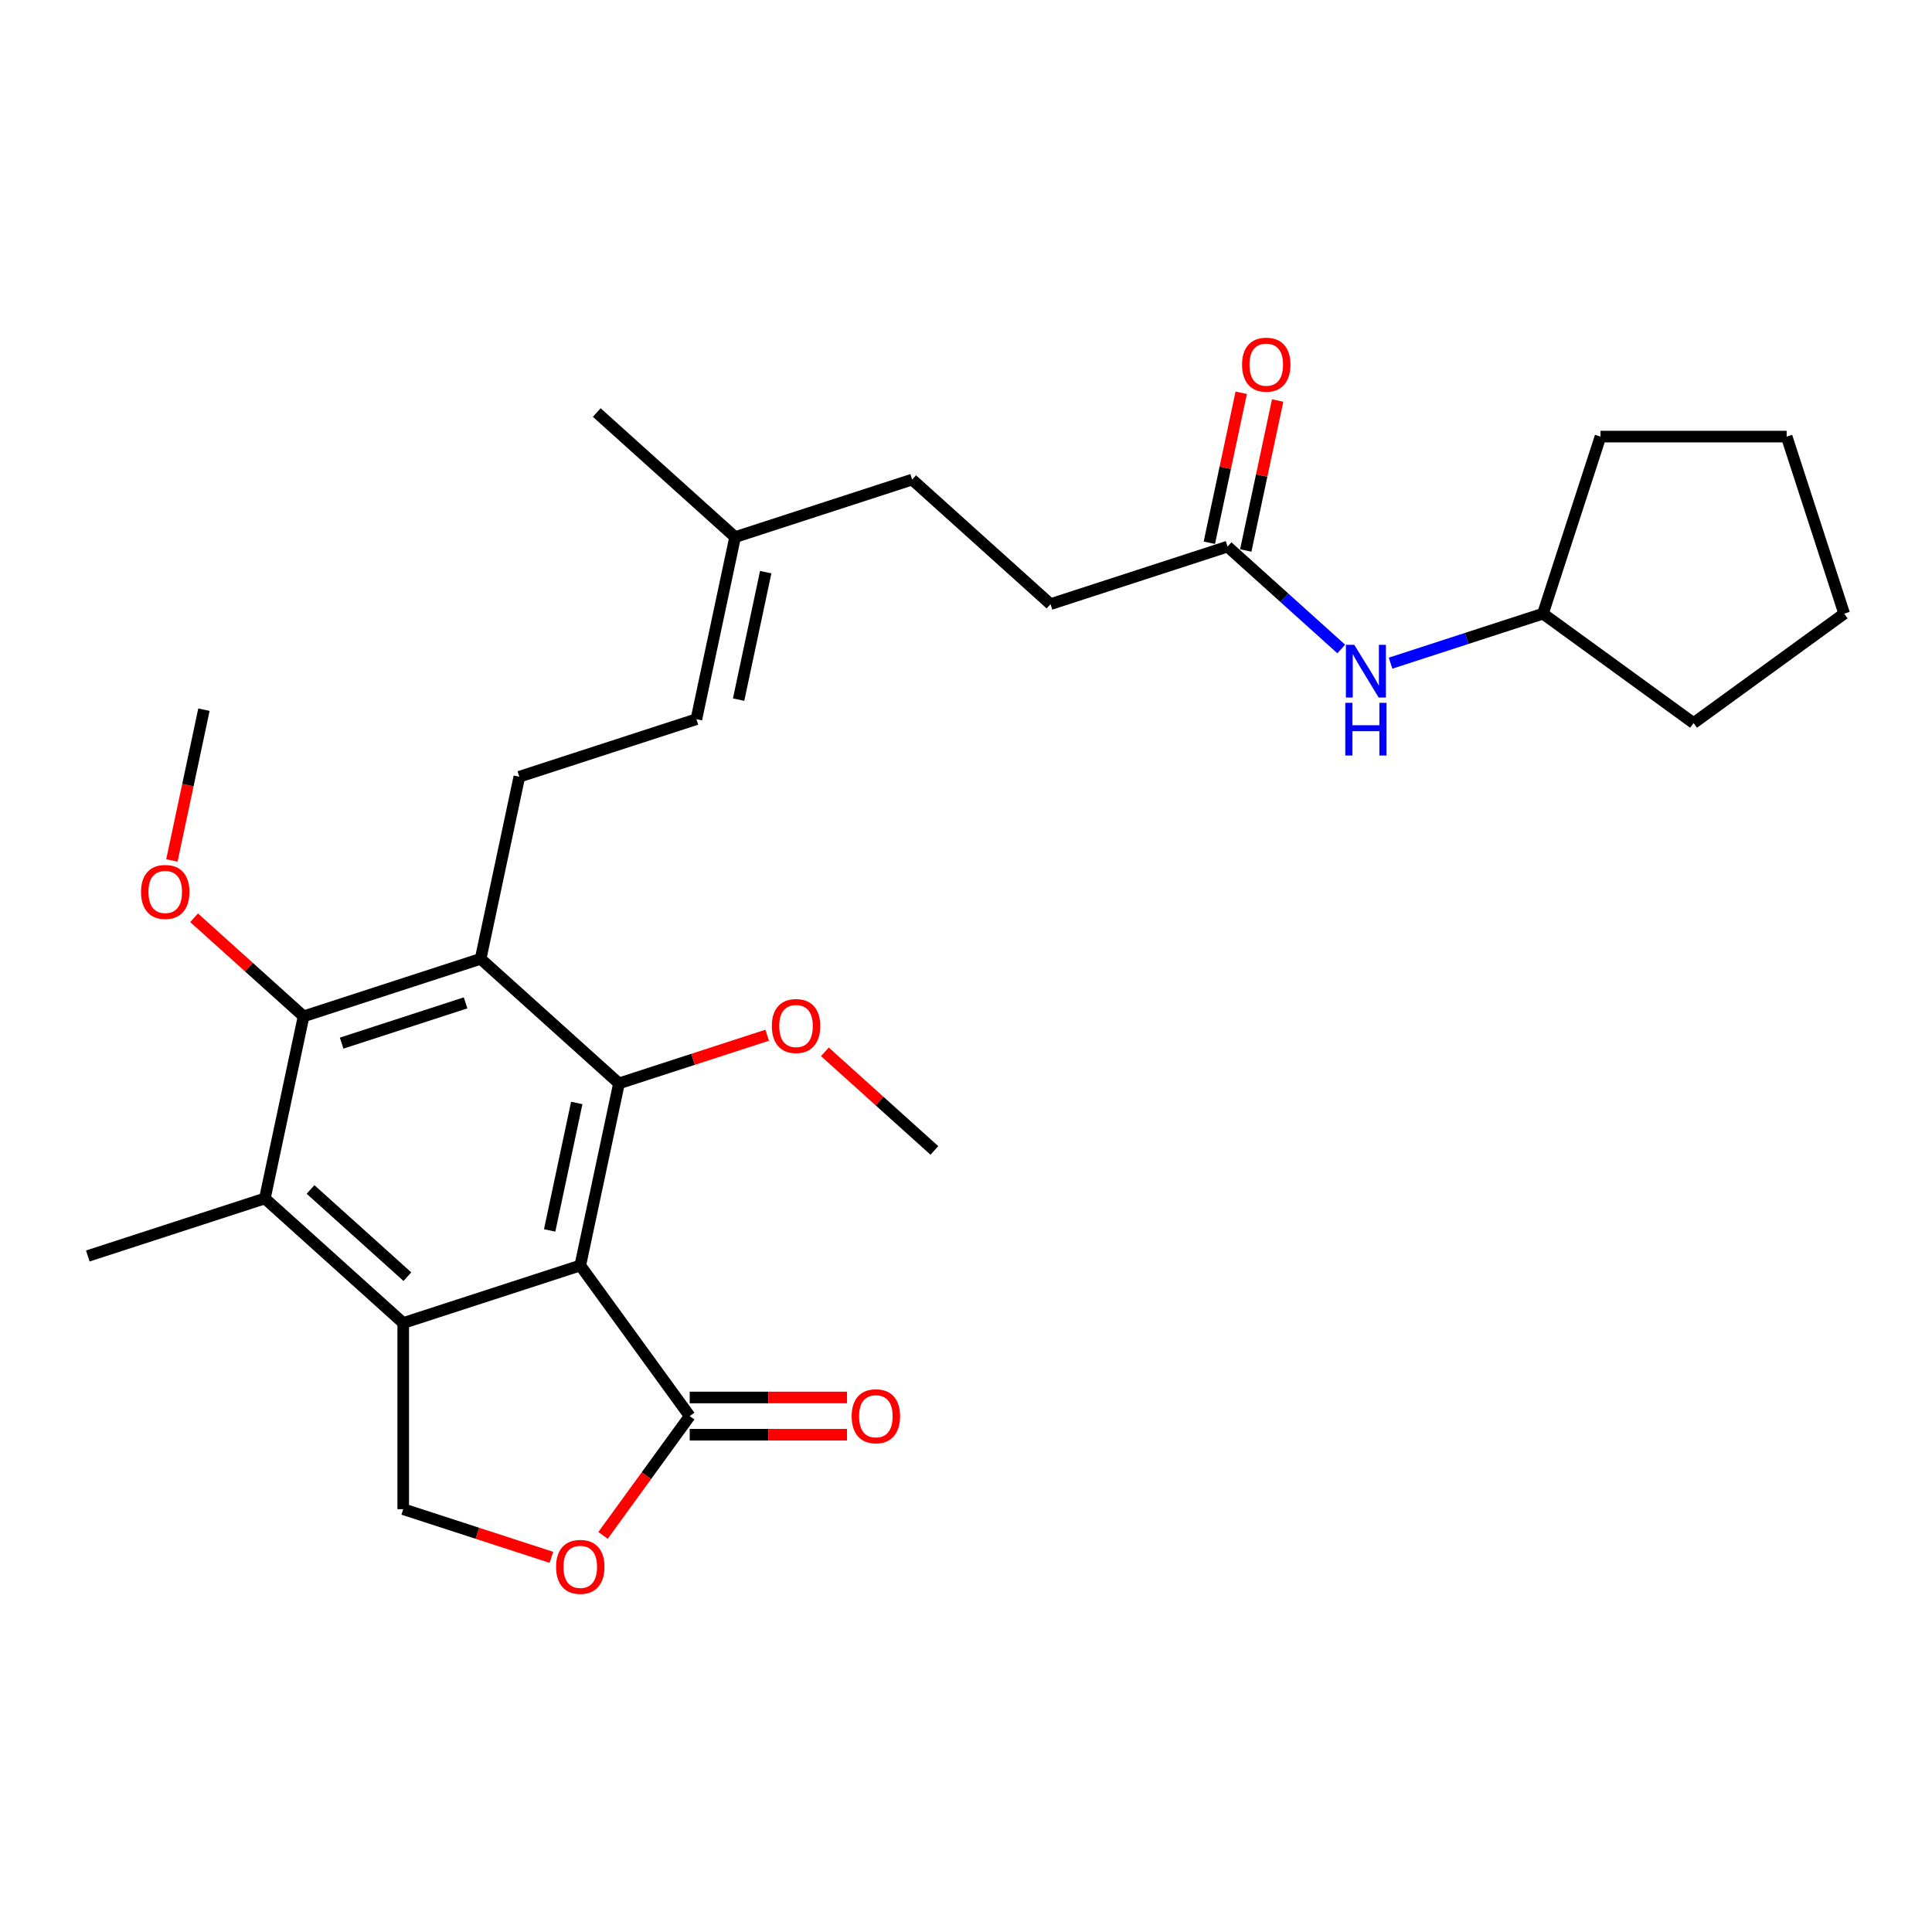 <?xml version='1.0' encoding='iso-8859-1'?>
<svg version='1.1' baseProfile='full'
              xmlns='http://www.w3.org/2000/svg'
                      xmlns:rdkit='http://www.rdkit.org/xml'
                      xmlns:xlink='http://www.w3.org/1999/xlink'
                  xml:space='preserve'
width='1000px' height='1000px' viewBox='0 0 1000 1000'>
<!-- END OF HEADER -->
<rect style='opacity:1.0;fill:#FFFFFF;stroke:none' width='1000' height='1000' x='0' y='0'> </rect>
<path class='bond-0' d='M 300.349,655.016 L 208.706,684.792' style='fill:none;fill-rule:evenodd;stroke:#000000;stroke-width:6px;stroke-linecap:butt;stroke-linejoin:miter;stroke-opacity:1' />
<path class='bond-1' d='M 300.349,655.016 L 320.384,560.762' style='fill:none;fill-rule:evenodd;stroke:#000000;stroke-width:6px;stroke-linecap:butt;stroke-linejoin:miter;stroke-opacity:1' />
<path class='bond-1' d='M 284.504,636.871 L 298.528,570.893' style='fill:none;fill-rule:evenodd;stroke:#000000;stroke-width:6px;stroke-linecap:butt;stroke-linejoin:miter;stroke-opacity:1' />
<path class='bond-5' d='M 300.349,655.016 L 356.988,732.972' style='fill:none;fill-rule:evenodd;stroke:#000000;stroke-width:6px;stroke-linecap:butt;stroke-linejoin:miter;stroke-opacity:1' />
<path class='bond-4' d='M 208.706,684.792 L 137.098,620.315' style='fill:none;fill-rule:evenodd;stroke:#000000;stroke-width:6px;stroke-linecap:butt;stroke-linejoin:miter;stroke-opacity:1' />
<path class='bond-4' d='M 210.86,660.799 L 160.734,615.665' style='fill:none;fill-rule:evenodd;stroke:#000000;stroke-width:6px;stroke-linecap:butt;stroke-linejoin:miter;stroke-opacity:1' />
<path class='bond-7' d='M 208.706,684.792 L 208.706,781.152' style='fill:none;fill-rule:evenodd;stroke:#000000;stroke-width:6px;stroke-linecap:butt;stroke-linejoin:miter;stroke-opacity:1' />
<path class='bond-2' d='M 320.384,560.762 L 248.775,496.285' style='fill:none;fill-rule:evenodd;stroke:#000000;stroke-width:6px;stroke-linecap:butt;stroke-linejoin:miter;stroke-opacity:1' />
<path class='bond-15' d='M 320.384,560.762 L 358.737,548.3' style='fill:none;fill-rule:evenodd;stroke:#000000;stroke-width:6px;stroke-linecap:butt;stroke-linejoin:miter;stroke-opacity:1' />
<path class='bond-15' d='M 358.737,548.3 L 397.091,535.838' style='fill:none;fill-rule:evenodd;stroke:#FF0000;stroke-width:6px;stroke-linecap:butt;stroke-linejoin:miter;stroke-opacity:1' />
<path class='bond-3' d='M 248.775,496.285 L 157.132,526.062' style='fill:none;fill-rule:evenodd;stroke:#000000;stroke-width:6px;stroke-linecap:butt;stroke-linejoin:miter;stroke-opacity:1' />
<path class='bond-3' d='M 240.984,519.08 L 176.834,539.924' style='fill:none;fill-rule:evenodd;stroke:#000000;stroke-width:6px;stroke-linecap:butt;stroke-linejoin:miter;stroke-opacity:1' />
<path class='bond-8' d='M 248.775,496.285 L 268.809,402.032' style='fill:none;fill-rule:evenodd;stroke:#000000;stroke-width:6px;stroke-linecap:butt;stroke-linejoin:miter;stroke-opacity:1' />
<path class='bond-16' d='M 157.132,526.062 L 128.795,500.548' style='fill:none;fill-rule:evenodd;stroke:#000000;stroke-width:6px;stroke-linecap:butt;stroke-linejoin:miter;stroke-opacity:1' />
<path class='bond-16' d='M 128.795,500.548 L 100.459,475.033' style='fill:none;fill-rule:evenodd;stroke:#FF0000;stroke-width:6px;stroke-linecap:butt;stroke-linejoin:miter;stroke-opacity:1' />
<path class='bond-29' d='M 157.132,526.062 L 137.098,620.315' style='fill:none;fill-rule:evenodd;stroke:#000000;stroke-width:6px;stroke-linecap:butt;stroke-linejoin:miter;stroke-opacity:1' />
<path class='bond-20' d='M 137.098,620.315 L 45.455,650.092' style='fill:none;fill-rule:evenodd;stroke:#000000;stroke-width:6px;stroke-linecap:butt;stroke-linejoin:miter;stroke-opacity:1' />
<path class='bond-6' d='M 356.988,732.972 L 334.556,763.846' style='fill:none;fill-rule:evenodd;stroke:#000000;stroke-width:6px;stroke-linecap:butt;stroke-linejoin:miter;stroke-opacity:1' />
<path class='bond-6' d='M 334.556,763.846 L 312.125,794.721' style='fill:none;fill-rule:evenodd;stroke:#FF0000;stroke-width:6px;stroke-linecap:butt;stroke-linejoin:miter;stroke-opacity:1' />
<path class='bond-12' d='M 356.988,742.608 L 397.7,742.608' style='fill:none;fill-rule:evenodd;stroke:#000000;stroke-width:6px;stroke-linecap:butt;stroke-linejoin:miter;stroke-opacity:1' />
<path class='bond-12' d='M 397.7,742.608 L 438.411,742.608' style='fill:none;fill-rule:evenodd;stroke:#FF0000;stroke-width:6px;stroke-linecap:butt;stroke-linejoin:miter;stroke-opacity:1' />
<path class='bond-12' d='M 356.988,723.336 L 397.7,723.336' style='fill:none;fill-rule:evenodd;stroke:#000000;stroke-width:6px;stroke-linecap:butt;stroke-linejoin:miter;stroke-opacity:1' />
<path class='bond-12' d='M 397.7,723.336 L 438.411,723.336' style='fill:none;fill-rule:evenodd;stroke:#FF0000;stroke-width:6px;stroke-linecap:butt;stroke-linejoin:miter;stroke-opacity:1' />
<path class='bond-28' d='M 285.414,806.075 L 247.06,793.613' style='fill:none;fill-rule:evenodd;stroke:#FF0000;stroke-width:6px;stroke-linecap:butt;stroke-linejoin:miter;stroke-opacity:1' />
<path class='bond-28' d='M 247.06,793.613 L 208.706,781.152' style='fill:none;fill-rule:evenodd;stroke:#000000;stroke-width:6px;stroke-linecap:butt;stroke-linejoin:miter;stroke-opacity:1' />
<path class='bond-10' d='M 268.809,402.032 L 360.452,372.255' style='fill:none;fill-rule:evenodd;stroke:#000000;stroke-width:6px;stroke-linecap:butt;stroke-linejoin:miter;stroke-opacity:1' />
<path class='bond-9' d='M 635.381,282.925 L 543.738,312.702' style='fill:none;fill-rule:evenodd;stroke:#000000;stroke-width:6px;stroke-linecap:butt;stroke-linejoin:miter;stroke-opacity:1' />
<path class='bond-11' d='M 635.381,282.925 L 664.807,309.42' style='fill:none;fill-rule:evenodd;stroke:#000000;stroke-width:6px;stroke-linecap:butt;stroke-linejoin:miter;stroke-opacity:1' />
<path class='bond-11' d='M 664.807,309.42 L 694.232,335.915' style='fill:none;fill-rule:evenodd;stroke:#0000FF;stroke-width:6px;stroke-linecap:butt;stroke-linejoin:miter;stroke-opacity:1' />
<path class='bond-14' d='M 644.806,284.929 L 653.056,246.118' style='fill:none;fill-rule:evenodd;stroke:#000000;stroke-width:6px;stroke-linecap:butt;stroke-linejoin:miter;stroke-opacity:1' />
<path class='bond-14' d='M 653.056,246.118 L 661.306,207.307' style='fill:none;fill-rule:evenodd;stroke:#FF0000;stroke-width:6px;stroke-linecap:butt;stroke-linejoin:miter;stroke-opacity:1' />
<path class='bond-14' d='M 625.956,280.922 L 634.205,242.111' style='fill:none;fill-rule:evenodd;stroke:#000000;stroke-width:6px;stroke-linecap:butt;stroke-linejoin:miter;stroke-opacity:1' />
<path class='bond-14' d='M 634.205,242.111 L 642.455,203.3' style='fill:none;fill-rule:evenodd;stroke:#FF0000;stroke-width:6px;stroke-linecap:butt;stroke-linejoin:miter;stroke-opacity:1' />
<path class='bond-13' d='M 360.452,372.255 L 380.486,278.002' style='fill:none;fill-rule:evenodd;stroke:#000000;stroke-width:6px;stroke-linecap:butt;stroke-linejoin:miter;stroke-opacity:1' />
<path class='bond-13' d='M 382.308,362.124 L 396.332,296.147' style='fill:none;fill-rule:evenodd;stroke:#000000;stroke-width:6px;stroke-linecap:butt;stroke-linejoin:miter;stroke-opacity:1' />
<path class='bond-19' d='M 719.748,343.257 L 759.19,330.441' style='fill:none;fill-rule:evenodd;stroke:#0000FF;stroke-width:6px;stroke-linecap:butt;stroke-linejoin:miter;stroke-opacity:1' />
<path class='bond-19' d='M 759.19,330.441 L 798.633,317.626' style='fill:none;fill-rule:evenodd;stroke:#000000;stroke-width:6px;stroke-linecap:butt;stroke-linejoin:miter;stroke-opacity:1' />
<path class='bond-18' d='M 380.486,278.002 L 472.129,248.225' style='fill:none;fill-rule:evenodd;stroke:#000000;stroke-width:6px;stroke-linecap:butt;stroke-linejoin:miter;stroke-opacity:1' />
<path class='bond-21' d='M 380.486,278.002 L 308.877,213.525' style='fill:none;fill-rule:evenodd;stroke:#000000;stroke-width:6px;stroke-linecap:butt;stroke-linejoin:miter;stroke-opacity:1' />
<path class='bond-22' d='M 426.962,544.434 L 455.299,569.948' style='fill:none;fill-rule:evenodd;stroke:#FF0000;stroke-width:6px;stroke-linecap:butt;stroke-linejoin:miter;stroke-opacity:1' />
<path class='bond-22' d='M 455.299,569.948 L 483.636,595.462' style='fill:none;fill-rule:evenodd;stroke:#000000;stroke-width:6px;stroke-linecap:butt;stroke-linejoin:miter;stroke-opacity:1' />
<path class='bond-23' d='M 88.968,445.377 L 97.263,406.355' style='fill:none;fill-rule:evenodd;stroke:#FF0000;stroke-width:6px;stroke-linecap:butt;stroke-linejoin:miter;stroke-opacity:1' />
<path class='bond-23' d='M 97.263,406.355 L 105.557,367.332' style='fill:none;fill-rule:evenodd;stroke:#000000;stroke-width:6px;stroke-linecap:butt;stroke-linejoin:miter;stroke-opacity:1' />
<path class='bond-17' d='M 543.738,312.702 L 472.129,248.225' style='fill:none;fill-rule:evenodd;stroke:#000000;stroke-width:6px;stroke-linecap:butt;stroke-linejoin:miter;stroke-opacity:1' />
<path class='bond-24' d='M 798.633,317.626 L 828.41,225.983' style='fill:none;fill-rule:evenodd;stroke:#000000;stroke-width:6px;stroke-linecap:butt;stroke-linejoin:miter;stroke-opacity:1' />
<path class='bond-25' d='M 798.633,317.626 L 876.589,374.264' style='fill:none;fill-rule:evenodd;stroke:#000000;stroke-width:6px;stroke-linecap:butt;stroke-linejoin:miter;stroke-opacity:1' />
<path class='bond-27' d='M 828.41,225.983 L 924.769,225.983' style='fill:none;fill-rule:evenodd;stroke:#000000;stroke-width:6px;stroke-linecap:butt;stroke-linejoin:miter;stroke-opacity:1' />
<path class='bond-26' d='M 876.589,374.264 L 954.545,317.626' style='fill:none;fill-rule:evenodd;stroke:#000000;stroke-width:6px;stroke-linecap:butt;stroke-linejoin:miter;stroke-opacity:1' />
<path class='bond-30' d='M 954.545,317.626 L 924.769,225.983' style='fill:none;fill-rule:evenodd;stroke:#000000;stroke-width:6px;stroke-linecap:butt;stroke-linejoin:miter;stroke-opacity:1' />
<path  class='atom-7' d='M 287.823 811.005
Q 287.823 804.453, 291.06 800.791
Q 294.298 797.13, 300.349 797.13
Q 306.401 797.13, 309.638 800.791
Q 312.876 804.453, 312.876 811.005
Q 312.876 817.635, 309.6 821.412
Q 306.324 825.151, 300.349 825.151
Q 294.337 825.151, 291.06 821.412
Q 287.823 817.673, 287.823 811.005
M 300.349 822.067
Q 304.512 822.067, 306.748 819.292
Q 309.022 816.478, 309.022 811.005
Q 309.022 805.648, 306.748 802.95
Q 304.512 800.213, 300.349 800.213
Q 296.187 800.213, 293.913 802.911
Q 291.677 805.609, 291.677 811.005
Q 291.677 816.517, 293.913 819.292
Q 296.187 822.067, 300.349 822.067
' fill='#FF0000'/>
<path  class='atom-12' d='M 700.958 333.758
L 709.9 348.212
Q 710.787 349.638, 712.213 352.22
Q 713.639 354.803, 713.716 354.957
L 713.716 333.758
L 717.339 333.758
L 717.339 361.047
L 713.6 361.047
L 704.003 345.244
Q 702.885 343.394, 701.69 341.274
Q 700.534 339.154, 700.187 338.499
L 700.187 361.047
L 696.641 361.047
L 696.641 333.758
L 700.958 333.758
' fill='#0000FF'/>
<path  class='atom-12' d='M 696.313 363.776
L 700.014 363.776
L 700.014 375.377
L 713.966 375.377
L 713.966 363.776
L 717.667 363.776
L 717.667 391.064
L 713.966 391.064
L 713.966 378.461
L 700.014 378.461
L 700.014 391.064
L 696.313 391.064
L 696.313 363.776
' fill='#0000FF'/>
<path  class='atom-13' d='M 440.82 733.049
Q 440.82 726.497, 444.058 722.835
Q 447.296 719.173, 453.347 719.173
Q 459.398 719.173, 462.636 722.835
Q 465.874 726.497, 465.874 733.049
Q 465.874 739.679, 462.598 743.456
Q 459.321 747.195, 453.347 747.195
Q 447.334 747.195, 444.058 743.456
Q 440.82 739.717, 440.82 733.049
M 453.347 744.111
Q 457.51 744.111, 459.745 741.336
Q 462.019 738.522, 462.019 733.049
Q 462.019 727.691, 459.745 724.993
Q 457.51 722.257, 453.347 722.257
Q 449.184 722.257, 446.91 724.955
Q 444.675 727.653, 444.675 733.049
Q 444.675 738.561, 446.91 741.336
Q 449.184 744.111, 453.347 744.111
' fill='#FF0000'/>
<path  class='atom-15' d='M 642.889 188.749
Q 642.889 182.196, 646.126 178.535
Q 649.364 174.873, 655.415 174.873
Q 661.467 174.873, 664.704 178.535
Q 667.942 182.196, 667.942 188.749
Q 667.942 195.378, 664.666 199.156
Q 661.39 202.894, 655.415 202.894
Q 649.403 202.894, 646.126 199.156
Q 642.889 195.417, 642.889 188.749
M 655.415 199.811
Q 659.578 199.811, 661.814 197.036
Q 664.088 194.222, 664.088 188.749
Q 664.088 183.391, 661.814 180.693
Q 659.578 177.957, 655.415 177.957
Q 651.253 177.957, 648.979 180.655
Q 646.743 183.353, 646.743 188.749
Q 646.743 194.261, 648.979 197.036
Q 651.253 199.811, 655.415 199.811
' fill='#FF0000'/>
<path  class='atom-16' d='M 399.5 531.063
Q 399.5 524.51, 402.738 520.849
Q 405.975 517.187, 412.027 517.187
Q 418.078 517.187, 421.316 520.849
Q 424.553 524.51, 424.553 531.063
Q 424.553 537.692, 421.277 541.469
Q 418.001 545.208, 412.027 545.208
Q 406.014 545.208, 402.738 541.469
Q 399.5 537.731, 399.5 531.063
M 412.027 542.125
Q 416.189 542.125, 418.425 539.35
Q 420.699 536.536, 420.699 531.063
Q 420.699 525.705, 418.425 523.007
Q 416.189 520.27, 412.027 520.27
Q 407.864 520.27, 405.59 522.969
Q 403.354 525.667, 403.354 531.063
Q 403.354 536.574, 405.59 539.35
Q 407.864 542.125, 412.027 542.125
' fill='#FF0000'/>
<path  class='atom-17' d='M 72.996 461.662
Q 72.996 455.11, 76.234 451.448
Q 79.472 447.786, 85.523 447.786
Q 91.574 447.786, 94.812 451.448
Q 98.05 455.11, 98.05 461.662
Q 98.05 468.292, 94.773 472.069
Q 91.497 475.808, 85.523 475.808
Q 79.51 475.808, 76.234 472.069
Q 72.996 468.33, 72.996 461.662
M 85.523 472.724
Q 89.686 472.724, 91.921 469.949
Q 94.195 467.135, 94.195 461.662
Q 94.195 456.305, 91.921 453.607
Q 89.686 450.87, 85.523 450.87
Q 81.36 450.87, 79.086 453.568
Q 76.851 456.266, 76.851 461.662
Q 76.851 467.174, 79.086 469.949
Q 81.36 472.724, 85.523 472.724
' fill='#FF0000'/>
</svg>

